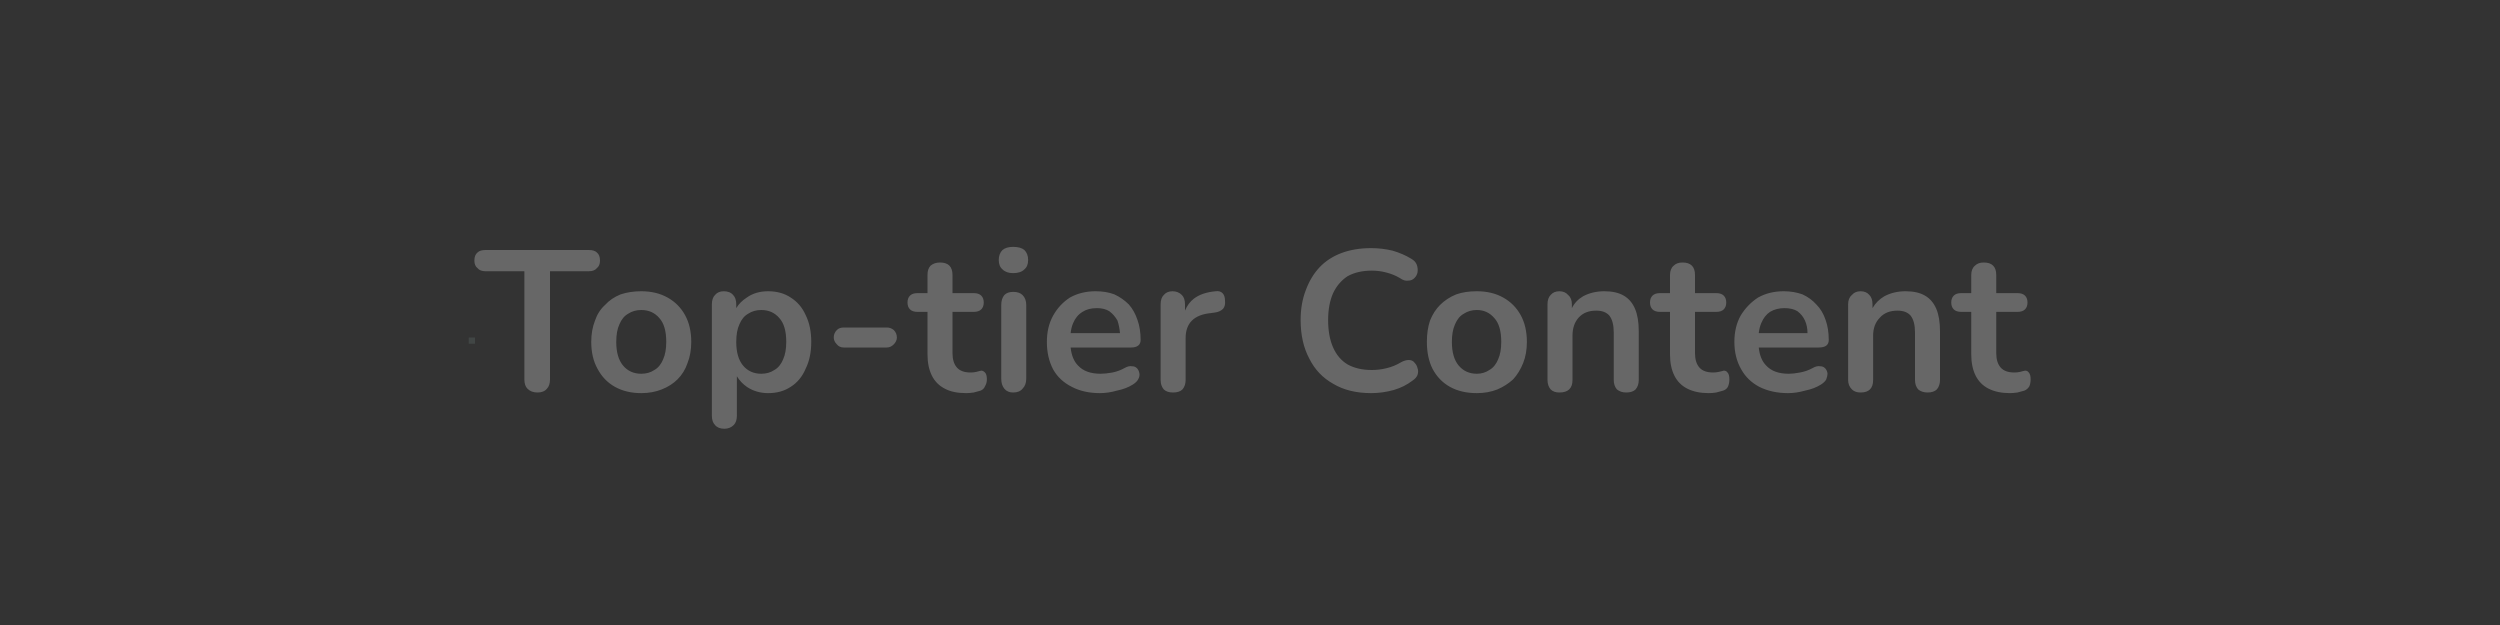 <svg width="400" height="100" viewBox="0 0 400 100" xmlns="http://www.w3.org/2000/svg"><rect x="0" y="0" width="400" height="100" fill="#333333" stroke="none"/><mask id="satori_om-id"><rect x="0" y="0" width="400" height="100" fill="#fff"/></mask><mask id="satori_om-id-1"><rect x="0" y="0" width="400" height="100" fill="#fff"/></mask><mask id="satori_om-id-1-1"><rect x="75" y="54" width="1" height="1" fill="#fff"/></mask><rect x="75" y="54" width="1" height="1" fill="rgba(196, 248, 236, 0.1)"/><mask id="satori_om-id-1-3"><rect x="76" y="28" width="250" height="44" fill="#fff"/></mask><path fill="#676767" d="M86.0 62.8L86.0 62.8Q85.0 62.8 84.4 62.2Q83.9 61.7 83.9 60.7L83.9 60.7L83.9 43.4L77.7 43.4Q76.8 43.4 76.4 42.9Q75.9 42.5 75.9 41.7L75.9 41.7Q75.9 40.8 76.4 40.4Q76.8 40.0 77.7 40.0L77.7 40.0L94.2 40.0Q95.1 40.0 95.5 40.4Q96 40.8 96 41.7L96 41.7Q96 42.5 95.5 42.9Q95.1 43.4 94.2 43.4L94.2 43.4L88 43.4L88 60.7Q88 61.7 87.5 62.2Q87.0 62.8 86.0 62.8ZM102.6 62.9L102.6 62.9Q100.2 62.9 98.4 61.9Q96.6 60.9 95.6 59.0Q94.6 57.2 94.6 54.7L94.6 54.7Q94.6 52.8 95.2 51.3Q95.7 49.8 96.8 48.8Q97.8 47.7 99.3 47.1Q100.8 46.6 102.6 46.6L102.6 46.6Q105.0 46.6 106.8 47.6Q108.6 48.6 109.6 50.4Q110.6 52.2 110.6 54.7L110.6 54.7Q110.6 56.6 110.0 58.1Q109.5 59.6 108.4 60.7Q107.4 61.7 105.9 62.3Q104.4 62.9 102.6 62.9ZM102.6 59.8L102.6 59.8Q103.8 59.8 104.7 59.2Q105.6 58.7 106.1 57.5Q106.6 56.4 106.6 54.7L106.6 54.7Q106.6 52.1 105.5 50.9Q104.4 49.6 102.6 49.6L102.6 49.6Q101.4 49.6 100.5 50.2Q99.6 50.7 99.1 51.9Q98.6 53.0 98.6 54.7L98.6 54.7Q98.6 57.2 99.7 58.5Q100.8 59.8 102.6 59.8ZM115.9 68.6L115.9 68.6Q114.9 68.6 114.4 68.0Q113.9 67.5 113.9 66.5L113.9 66.5L113.9 48.7Q113.9 47.7 114.4 47.2Q114.9 46.6 115.8 46.6L115.8 46.6Q116.8 46.6 117.3 47.2Q117.8 47.7 117.8 48.7L117.8 48.7L117.8 49.3Q118.4 48.3 119.5 47.6L119.5 47.6Q120.9 46.6 122.9 46.6L122.9 46.6Q125.0 46.6 126.5 47.6Q128.1 48.6 128.9 50.4Q129.8 52.2 129.8 54.7L129.8 54.7Q129.8 57.2 128.9 59.0Q128.1 60.9 126.5 61.9Q125.0 62.9 122.9 62.9L122.9 62.9Q121.0 62.9 119.5 61.9L119.5 61.9Q118.5 61.2 117.9 60.2L117.9 60.2L117.9 66.5Q117.9 67.5 117.4 68.0Q116.8 68.6 115.9 68.6ZM121.8 59.8L121.8 59.8Q123.0 59.8 123.9 59.2Q124.8 58.7 125.3 57.5Q125.8 56.4 125.8 54.7L125.8 54.7Q125.8 52.1 124.7 50.9Q123.6 49.6 121.8 49.6L121.8 49.6Q120.6 49.6 119.7 50.2Q118.8 50.7 118.3 51.9Q117.8 53.0 117.8 54.7L117.8 54.7Q117.8 57.2 118.9 58.5Q120 59.8 121.8 59.8ZM141.9 55.6L135.0 55.6Q134.3 55.6 133.9 55.1Q133.4 54.6 133.4 54.0L133.4 54.0Q133.4 53.3 133.9 52.8Q134.3 52.4 135.0 52.4L135.0 52.4L141.9 52.4Q142.5 52.4 143.0 52.8Q143.5 53.3 143.5 54.0L143.5 54.0Q143.5 54.6 143.0 55.1Q142.5 55.6 141.9 55.6L141.9 55.6ZM154.6 62.9L154.6 62.9Q152.5 62.9 151.2 62.2Q149.8 61.5 149.1 60.1Q148.4 58.7 148.4 56.7L148.4 56.7L148.4 49.9L146.8 49.9Q146.0 49.9 145.6 49.5Q145.2 49.1 145.2 48.4L145.2 48.4Q145.2 47.7 145.6 47.3Q146.0 46.9 146.8 46.9L146.8 46.9L148.4 46.9L148.4 44.0Q148.4 43.0 148.9 42.5Q149.5 42.0 150.4 42.0L150.4 42.0Q151.4 42.0 151.9 42.5Q152.4 43.0 152.4 44.0L152.4 44.0L152.4 46.9L155.8 46.9Q156.6 46.9 157.0 47.3Q157.4 47.7 157.4 48.4L157.4 48.4Q157.4 49.1 157.0 49.5Q156.6 49.9 155.8 49.9L155.8 49.9L152.4 49.9L152.4 56.5Q152.4 58.0 153.1 58.8Q153.8 59.6 155.3 59.6L155.3 59.6Q155.8 59.6 156.2 59.5Q156.6 59.4 157.0 59.3L157.0 59.3Q157.3 59.3 157.6 59.6Q157.9 59.9 157.9 60.7L157.9 60.7Q157.9 61.3 157.6 61.8Q157.4 62.3 156.9 62.5L156.9 62.5Q156.5 62.6 155.8 62.8Q155.1 62.9 154.6 62.9ZM162.1 62.8L162.1 62.8Q161.2 62.8 160.7 62.2Q160.2 61.6 160.2 60.6L160.2 60.6L160.2 48.8Q160.2 47.8 160.7 47.2Q161.2 46.7 162.1 46.7L162.1 46.7Q163.1 46.7 163.6 47.2Q164.2 47.8 164.2 48.8L164.2 48.8L164.2 60.6Q164.2 61.6 163.6 62.2Q163.1 62.8 162.1 62.8ZM162.1 43.7L162.1 43.7Q161.0 43.7 160.4 43.1Q159.8 42.6 159.8 41.6L159.8 41.6Q159.8 40.6 160.4 40.0Q161.0 39.5 162.1 39.5L162.1 39.5Q163.3 39.5 163.9 40.0Q164.5 40.6 164.5 41.6L164.5 41.6Q164.5 42.6 163.9 43.1Q163.3 43.7 162.1 43.7ZM176.0 62.9L176.0 62.9Q173.4 62.9 171.5 61.9Q169.5 60.9 168.5 59.1Q167.5 57.2 167.5 54.7L167.5 54.7Q167.5 52.3 168.5 50.5Q169.5 48.7 171.2 47.6Q173.0 46.6 175.3 46.6L175.3 46.6Q177.0 46.6 178.3 47.1Q179.6 47.7 180.6 48.7Q181.5 49.7 182 51.2Q182.5 52.6 182.5 54.4L182.5 54.4Q182.5 55.0 182.1 55.3Q181.7 55.6 181.0 55.6L181.0 55.6L171.3 55.6Q171.5 57.5 172.5 58.5L172.5 58.5Q173.7 59.8 176.1 59.8L176.1 59.8Q176.9 59.8 178.0 59.6Q179.0 59.4 179.9 58.9L179.9 58.9Q180.6 58.5 181.1 58.6Q181.6 58.6 181.9 58.9Q182.2 59.2 182.3 59.7Q182.4 60.2 182.1 60.7Q181.9 61.1 181.3 61.5L181.3 61.5Q180.2 62.2 178.7 62.5Q177.3 62.9 176.0 62.9ZM171.3 53.3L171.3 53.3L179.2 53.3Q179.1 52.2 178.8 51.3L178.8 51.3Q178.3 50.4 177.5 49.8Q176.7 49.3 175.5 49.3L175.5 49.3Q174.1 49.3 173.2 49.9Q172.2 50.5 171.7 51.7L171.7 51.7Q171.4 52.4 171.3 53.3ZM187.7 62.8L187.7 62.8Q186.7 62.8 186.2 62.3Q185.7 61.7 185.7 60.8L185.7 60.8L185.7 48.7Q185.7 47.7 186.2 47.2Q186.7 46.6 187.6 46.6Q188.5 46.6 189.1 47.2Q189.6 47.7 189.6 48.7L189.6 48.7L189.6 49.7Q190.1 48.5 191.0 47.8L191.0 47.8Q192.3 46.8 194.5 46.6L194.5 46.6Q195.2 46.5 195.6 46.9Q196.0 47.3 196.0 48.1L196.0 48.1Q196.1 48.9 195.7 49.4Q195.2 49.9 194.4 50.0L194.4 50.0L193.7 50.1Q191.7 50.3 190.7 51.3Q189.7 52.3 189.7 54.1L189.7 54.1L189.7 60.8Q189.7 61.7 189.2 62.3Q188.7 62.8 187.7 62.8Z M219.4 62.9L219.4 62.9Q215.8 62.9 213.3 61.4Q210.8 60.0 209.5 57.4Q208.1 54.8 208.1 51.2L208.1 51.2Q208.1 48.6 208.9 46.5Q209.7 44.3 211.1 42.8Q212.5 41.3 214.6 40.5Q216.7 39.7 219.4 39.7L219.4 39.7Q221.1 39.7 222.8 40.1Q224.5 40.6 225.8 41.4L225.8 41.4Q226.5 41.8 226.7 42.4Q226.9 43.0 226.8 43.6Q226.7 44.1 226.3 44.5Q225.9 44.9 225.3 44.9Q224.7 45.0 224.0 44.5L224.0 44.5Q223.0 43.9 221.8 43.6Q220.7 43.3 219.5 43.3L219.5 43.3Q217.2 43.3 215.6 44.2Q214.1 45.2 213.3 46.9Q212.5 48.7 212.5 51.2L212.5 51.2Q212.5 53.8 213.3 55.6Q214.1 57.4 215.6 58.3Q217.2 59.2 219.5 59.2L219.5 59.2Q220.7 59.2 221.9 58.9Q223.1 58.6 224.1 58.0L224.1 58.0Q224.8 57.6 225.4 57.6Q226.0 57.6 226.3 58.0Q226.7 58.4 226.8 58.9Q227.0 59.4 226.8 60.0Q226.6 60.5 226.0 60.9L226.0 60.9Q224.7 61.9 223.0 62.4Q221.2 62.9 219.4 62.9ZM236.3 62.9L236.3 62.9Q233.8 62.9 232.0 61.9Q230.2 60.9 229.2 59.0Q228.3 57.2 228.3 54.7L228.3 54.7Q228.3 52.8 228.8 51.3Q229.4 49.8 230.4 48.8Q231.5 47.7 233.0 47.1Q234.4 46.6 236.3 46.6L236.3 46.6Q238.7 46.6 240.5 47.6Q242.3 48.6 243.3 50.4Q244.3 52.2 244.3 54.7L244.3 54.7Q244.3 56.6 243.7 58.1Q243.1 59.6 242.1 60.7Q241.0 61.7 239.6 62.3Q238.1 62.9 236.3 62.9ZM236.3 59.8L236.3 59.8Q237.4 59.8 238.3 59.2Q239.2 58.7 239.7 57.5Q240.2 56.4 240.2 54.7L240.2 54.7Q240.2 52.1 239.1 50.9Q238.0 49.6 236.3 49.6L236.3 49.6Q235.1 49.6 234.2 50.2Q233.3 50.7 232.8 51.9Q232.3 53.0 232.3 54.7L232.3 54.7Q232.3 57.2 233.4 58.5Q234.5 59.8 236.3 59.8ZM249.5 62.8L249.5 62.8Q248.6 62.8 248.1 62.3Q247.6 61.7 247.6 60.8L247.6 60.8L247.6 48.7Q247.6 47.7 248.1 47.2Q248.6 46.6 249.5 46.6Q250.4 46.6 250.9 47.2Q251.5 47.7 251.5 48.7L251.5 48.7L251.5 49.3Q252.1 48.1 253.3 47.4L253.3 47.4Q254.8 46.6 256.7 46.6Q258.6 46.6 259.8 47.3Q261.0 48.0 261.6 49.4Q262.2 50.8 262.2 53.0L262.2 53.0L262.2 60.8Q262.2 61.7 261.7 62.3Q261.2 62.8 260.2 62.8Q259.3 62.8 258.7 62.3Q258.2 61.7 258.2 60.8L258.2 60.8L258.2 53.2Q258.2 51.4 257.5 50.5Q256.8 49.7 255.4 49.7L255.4 49.7Q253.6 49.7 252.6 50.8Q251.6 51.9 251.6 53.7L251.6 53.7L251.6 60.8Q251.6 62.8 249.5 62.8ZM273.4 62.9L273.4 62.9Q271.4 62.9 270.0 62.2Q268.6 61.5 267.9 60.1Q267.2 58.7 267.2 56.7L267.2 56.7L267.2 49.9L265.6 49.9Q264.8 49.9 264.4 49.5Q264.0 49.1 264.0 48.4L264.0 48.4Q264.0 47.7 264.4 47.3Q264.8 46.9 265.6 46.9L265.6 46.9L267.2 46.9L267.2 44.0Q267.2 43.0 267.8 42.5Q268.3 42.0 269.2 42.0L269.2 42.0Q270.2 42.0 270.7 42.5Q271.2 43.0 271.2 44.0L271.2 44.0L271.2 46.9L274.6 46.9Q275.4 46.9 275.8 47.3Q276.2 47.7 276.2 48.4L276.2 48.4Q276.2 49.1 275.8 49.5Q275.4 49.9 274.6 49.9L274.6 49.9L271.2 49.9L271.2 56.5Q271.2 58.0 271.9 58.8Q272.6 59.6 274.1 59.6L274.1 59.6Q274.6 59.6 275.0 59.5Q275.5 59.4 275.8 59.3L275.8 59.3Q276.2 59.3 276.4 59.6Q276.7 59.9 276.7 60.7L276.7 60.7Q276.7 61.3 276.5 61.8Q276.3 62.3 275.7 62.5L275.7 62.5Q275.3 62.6 274.6 62.8Q274.0 62.9 273.4 62.9ZM286.1 62.9L286.1 62.9Q283.5 62.9 281.5 61.9Q279.6 60.9 278.6 59.1Q277.5 57.2 277.5 54.7L277.5 54.7Q277.5 52.3 278.5 50.5Q279.6 48.7 281.3 47.6Q283.1 46.6 285.4 46.6L285.4 46.6Q287.0 46.6 288.4 47.1Q289.7 47.7 290.6 48.7Q291.6 49.7 292.1 51.2Q292.6 52.6 292.6 54.4L292.6 54.4Q292.6 55.0 292.2 55.3Q291.8 55.6 291.0 55.6L291.0 55.6L281.4 55.6Q281.6 57.5 282.6 58.5L282.6 58.5Q283.8 59.8 286.2 59.8L286.2 59.8Q287.0 59.8 288.0 59.6Q289.1 59.4 290.0 58.9L290.0 58.9Q290.7 58.5 291.2 58.6Q291.7 58.6 292.0 58.9Q292.3 59.2 292.4 59.7Q292.4 60.2 292.2 60.7Q292.0 61.1 291.4 61.5L291.4 61.5Q290.3 62.2 288.8 62.5Q287.4 62.9 286.1 62.9ZM281.4 53.3L281.4 53.3L289.2 53.3Q289.2 52.2 288.8 51.3L288.8 51.3Q288.4 50.4 287.6 49.8Q286.8 49.3 285.5 49.3L285.5 49.3Q284.2 49.3 283.2 49.9Q282.3 50.5 281.8 51.7L281.8 51.7Q281.5 52.4 281.4 53.3ZM297.7 62.8L297.7 62.8Q296.8 62.8 296.3 62.3Q295.7 61.7 295.7 60.8L295.7 60.8L295.7 48.7Q295.7 47.7 296.3 47.2Q296.8 46.6 297.7 46.6Q298.6 46.6 299.1 47.2Q299.6 47.7 299.6 48.7L299.6 48.7L299.6 49.3Q300.3 48.1 301.5 47.4L301.5 47.4Q303.0 46.6 304.9 46.6Q306.8 46.6 308.0 47.3Q309.2 48.0 309.8 49.4Q310.4 50.8 310.4 53.0L310.4 53.0L310.4 60.8Q310.4 61.7 309.9 62.3Q309.4 62.8 308.4 62.8Q307.5 62.8 306.9 62.3Q306.4 61.7 306.4 60.8L306.4 60.8L306.4 53.2Q306.4 51.4 305.7 50.5Q305.0 49.7 303.6 49.7L303.6 49.7Q301.8 49.7 300.8 50.8Q299.7 51.9 299.7 53.7L299.7 53.7L299.7 60.8Q299.7 62.8 297.7 62.8ZM321.6 62.9L321.6 62.9Q319.6 62.9 318.2 62.2Q316.8 61.5 316.1 60.1Q315.4 58.7 315.4 56.7L315.4 56.7L315.4 49.9L313.8 49.9Q313.0 49.9 312.6 49.5Q312.2 49.1 312.2 48.4L312.2 48.4Q312.2 47.7 312.6 47.3Q313.0 46.9 313.8 46.9L313.8 46.9L315.4 46.9L315.4 44.0Q315.4 43.0 316.0 42.5Q316.5 42.0 317.4 42.0L317.4 42.0Q318.4 42.0 318.9 42.5Q319.4 43.0 319.4 44.0L319.4 44.0L319.4 46.9L322.8 46.9Q323.6 46.9 324 47.3Q324.4 47.7 324.4 48.4L324.4 48.4Q324.4 49.1 324 49.5Q323.6 49.9 322.8 49.9L322.8 49.9L319.4 49.9L319.4 56.5Q319.4 58.0 320.1 58.8Q320.8 59.6 322.3 59.6L322.3 59.6Q322.8 59.6 323.2 59.5Q323.6 59.4 324.0 59.3L324.0 59.3Q324.4 59.3 324.6 59.6Q324.9 59.9 324.9 60.7L324.9 60.7Q324.9 61.3 324.7 61.8Q324.4 62.3 323.9 62.5L323.9 62.5Q323.5 62.6 322.8 62.8Q322.1 62.9 321.6 62.9Z "/></svg>